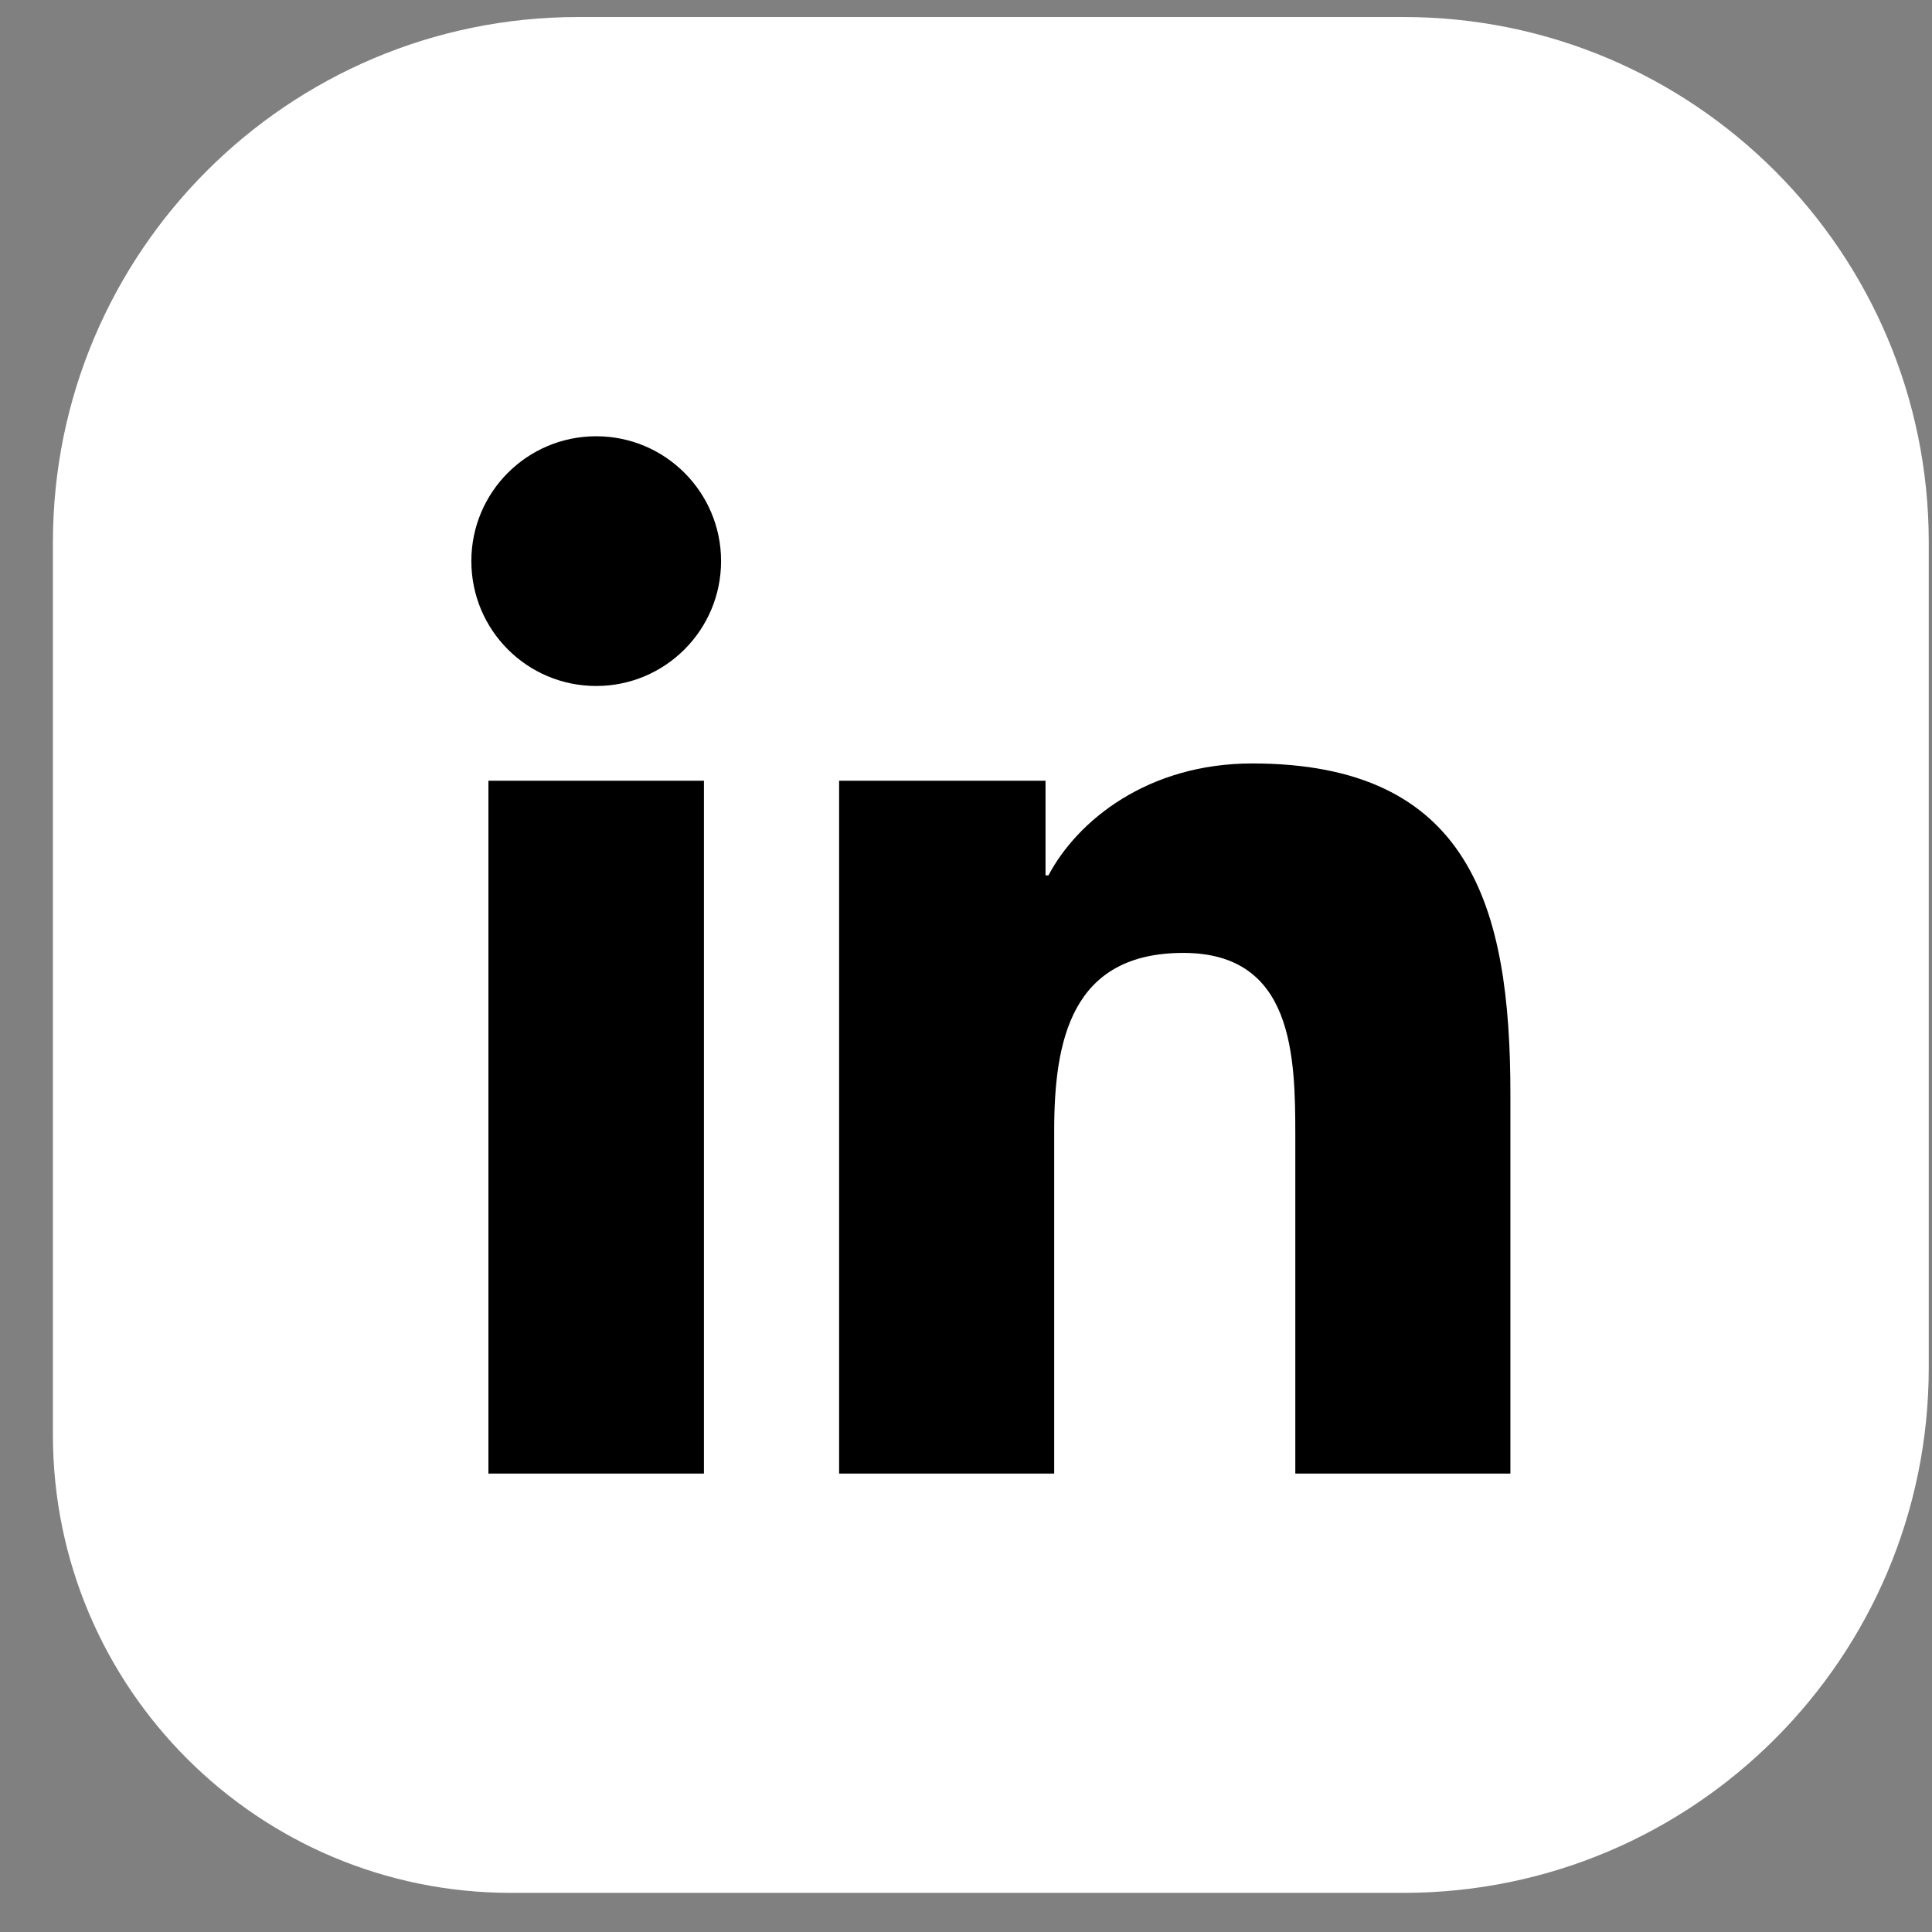 <svg width="31" height="31" viewBox="0 0 31 31" fill="none" xmlns="http://www.w3.org/2000/svg">
<rect x="0" y="0" width="31" height="31" fill="#808080" stroke="none"/>
<path d="M30.948 8.702V21.943C30.948 26.598 27.174 30.372 22.52 30.372H8.198C4.139 30.372 0.849 27.081 0.849 23.023V8.702C0.849 4.047 4.624 0.273 9.278 0.273H22.52C27.174 0.273 30.948 4.047 30.948 8.702Z" fill="white"/>
<path d="M9.567 7C10.673 7 11.57 7.898 11.57 9.003C11.57 10.11 10.673 11.007 9.567 11.007C8.457 11.007 7.563 10.11 7.563 9.003C7.563 7.898 8.457 7 9.567 7ZM7.837 12.527H11.295V23.644H7.837V12.527Z" fill="black"/>
<path d="M13.464 12.527H16.776V14.046H16.823C17.284 13.172 18.412 12.25 20.093 12.25C23.589 12.25 24.235 14.552 24.235 17.547V23.644H20.784V18.239C20.784 16.949 20.759 15.29 18.987 15.29C17.189 15.29 16.915 16.695 16.915 18.145V23.644H13.464V12.527Z" fill="black"/>
</svg>
